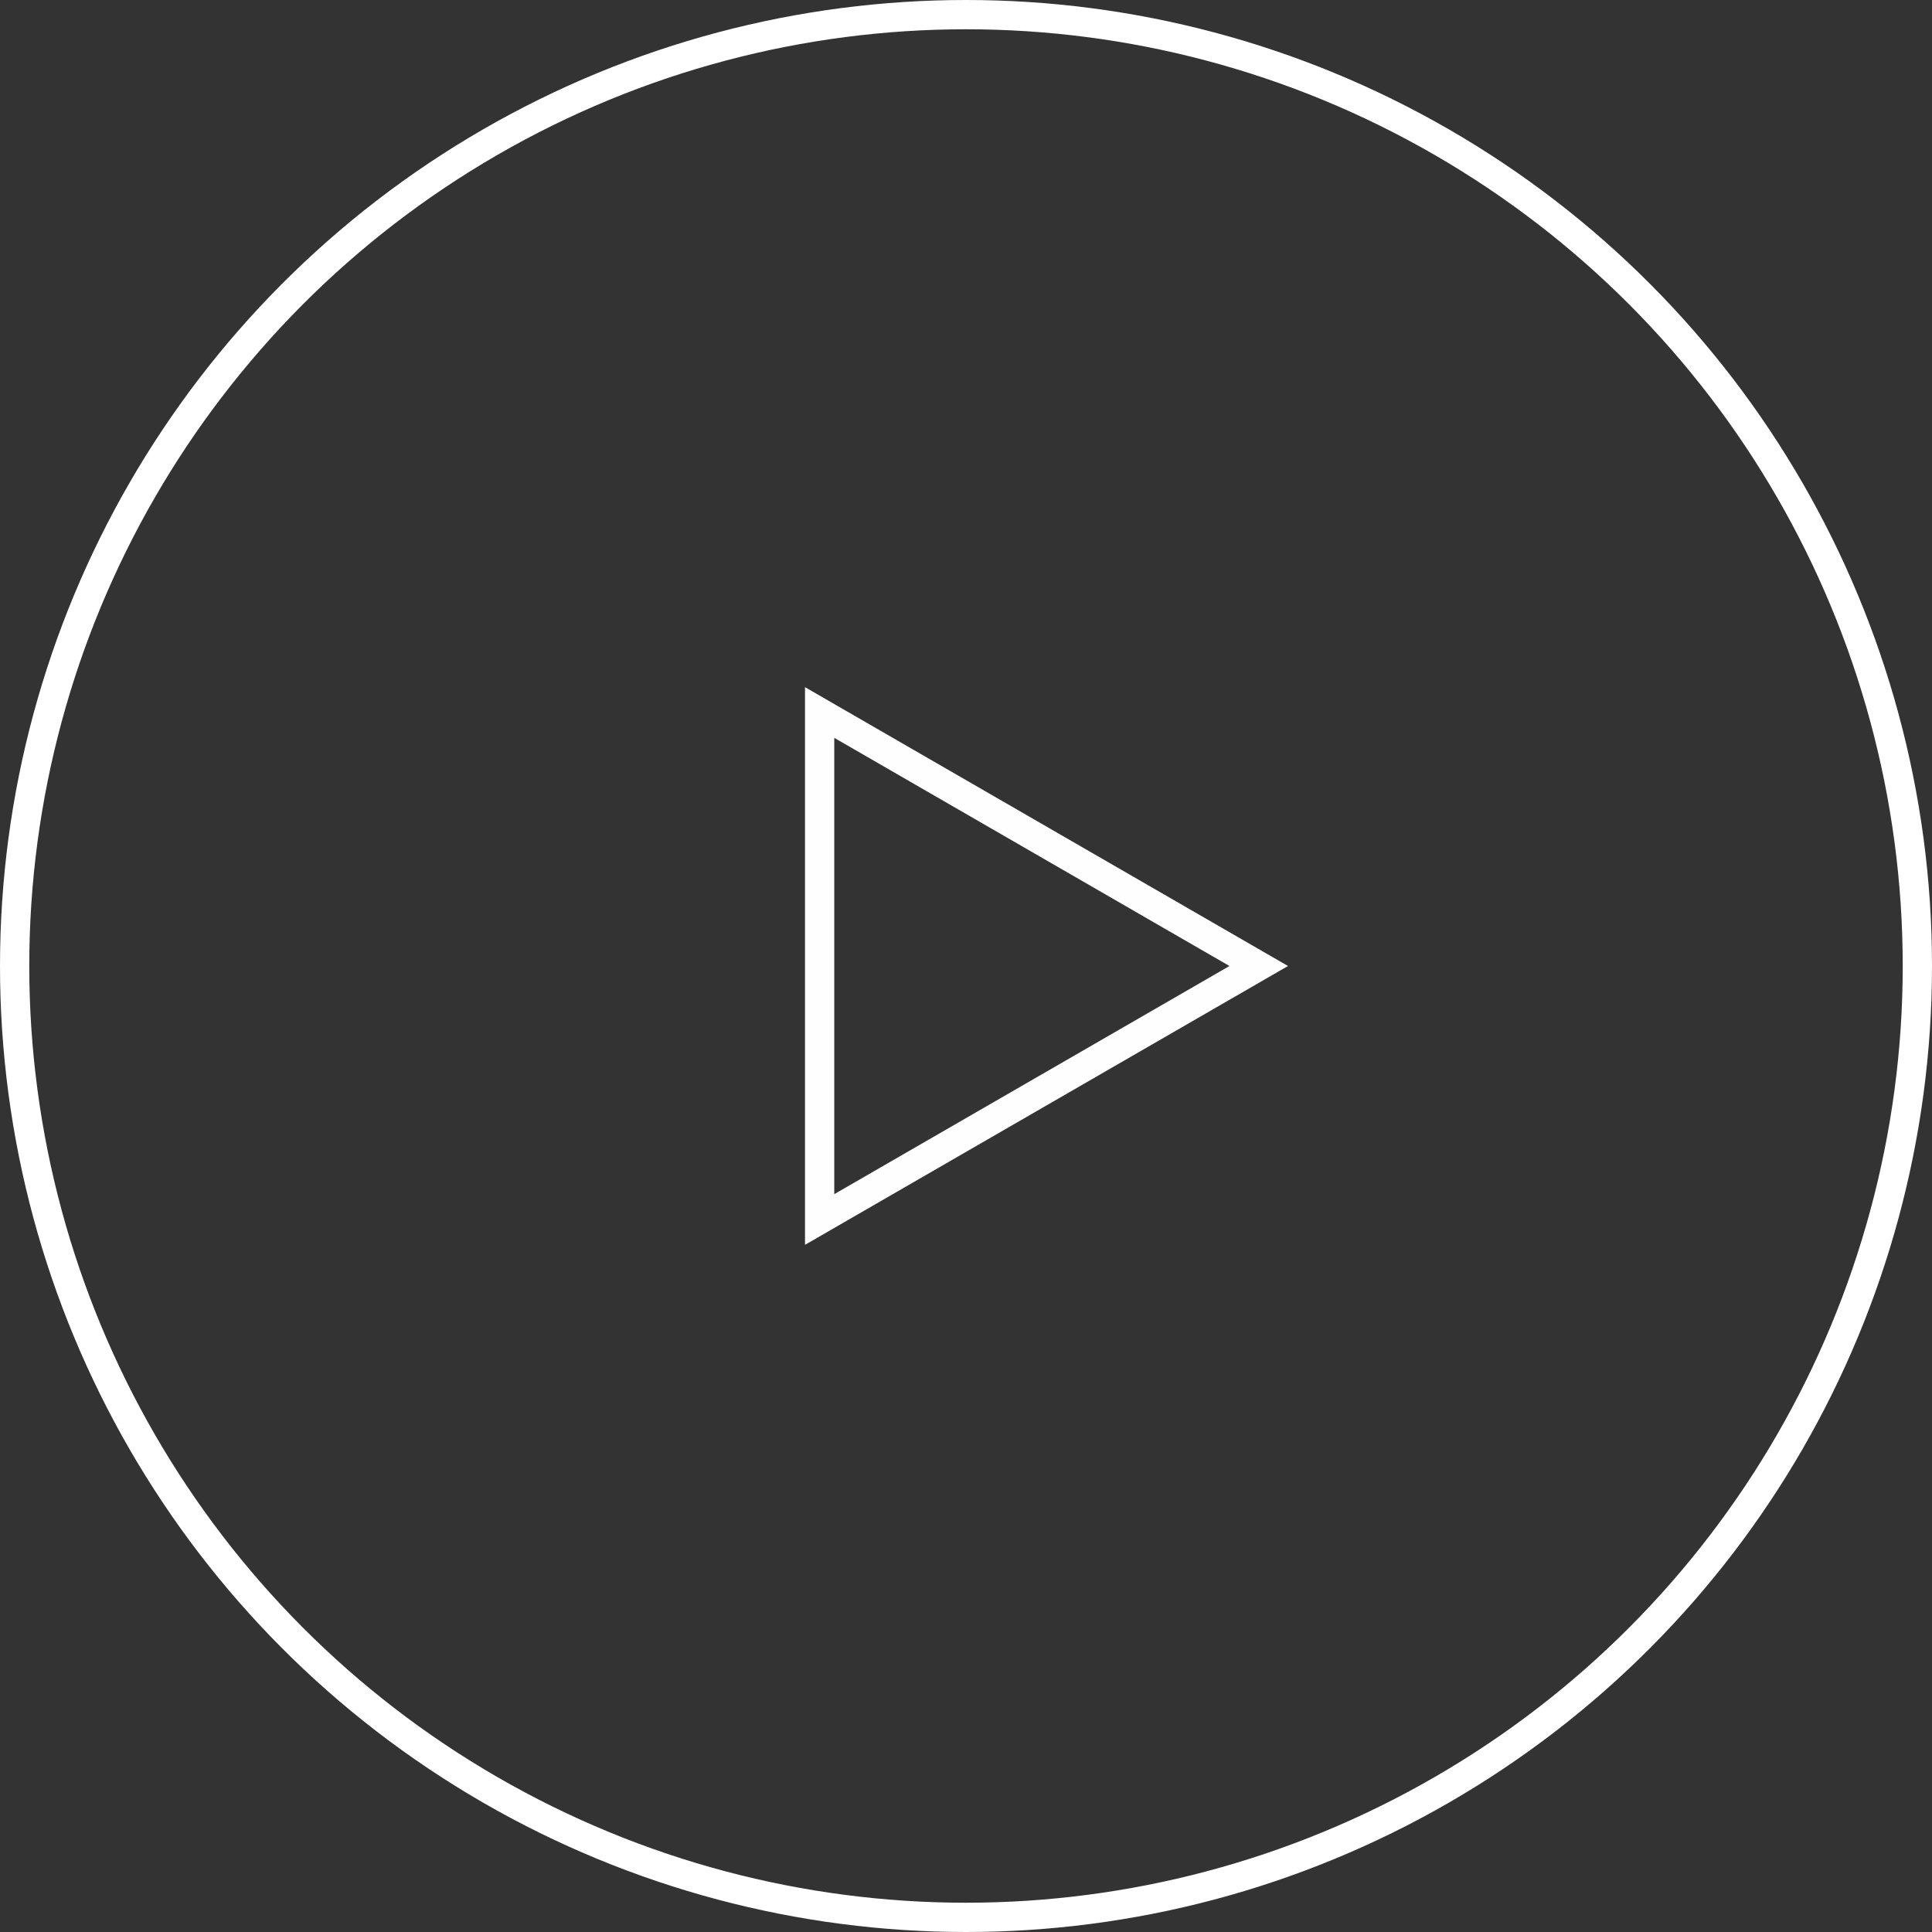 <svg width="99" height="99" viewBox="0 0 99 99" fill="none" xmlns="http://www.w3.org/2000/svg">
<rect x="0" y="0" width="99" height="99" fill="#333333" stroke="none"/>
<circle cx="49.5" cy="49.5" r="48.75" stroke="white" stroke-width="1.5"/>
<path d="M42 36.51L64.5 49.5L42 62.49V36.51Z" stroke="#FFFEFE" stroke-width="1.5"/>
</svg>
